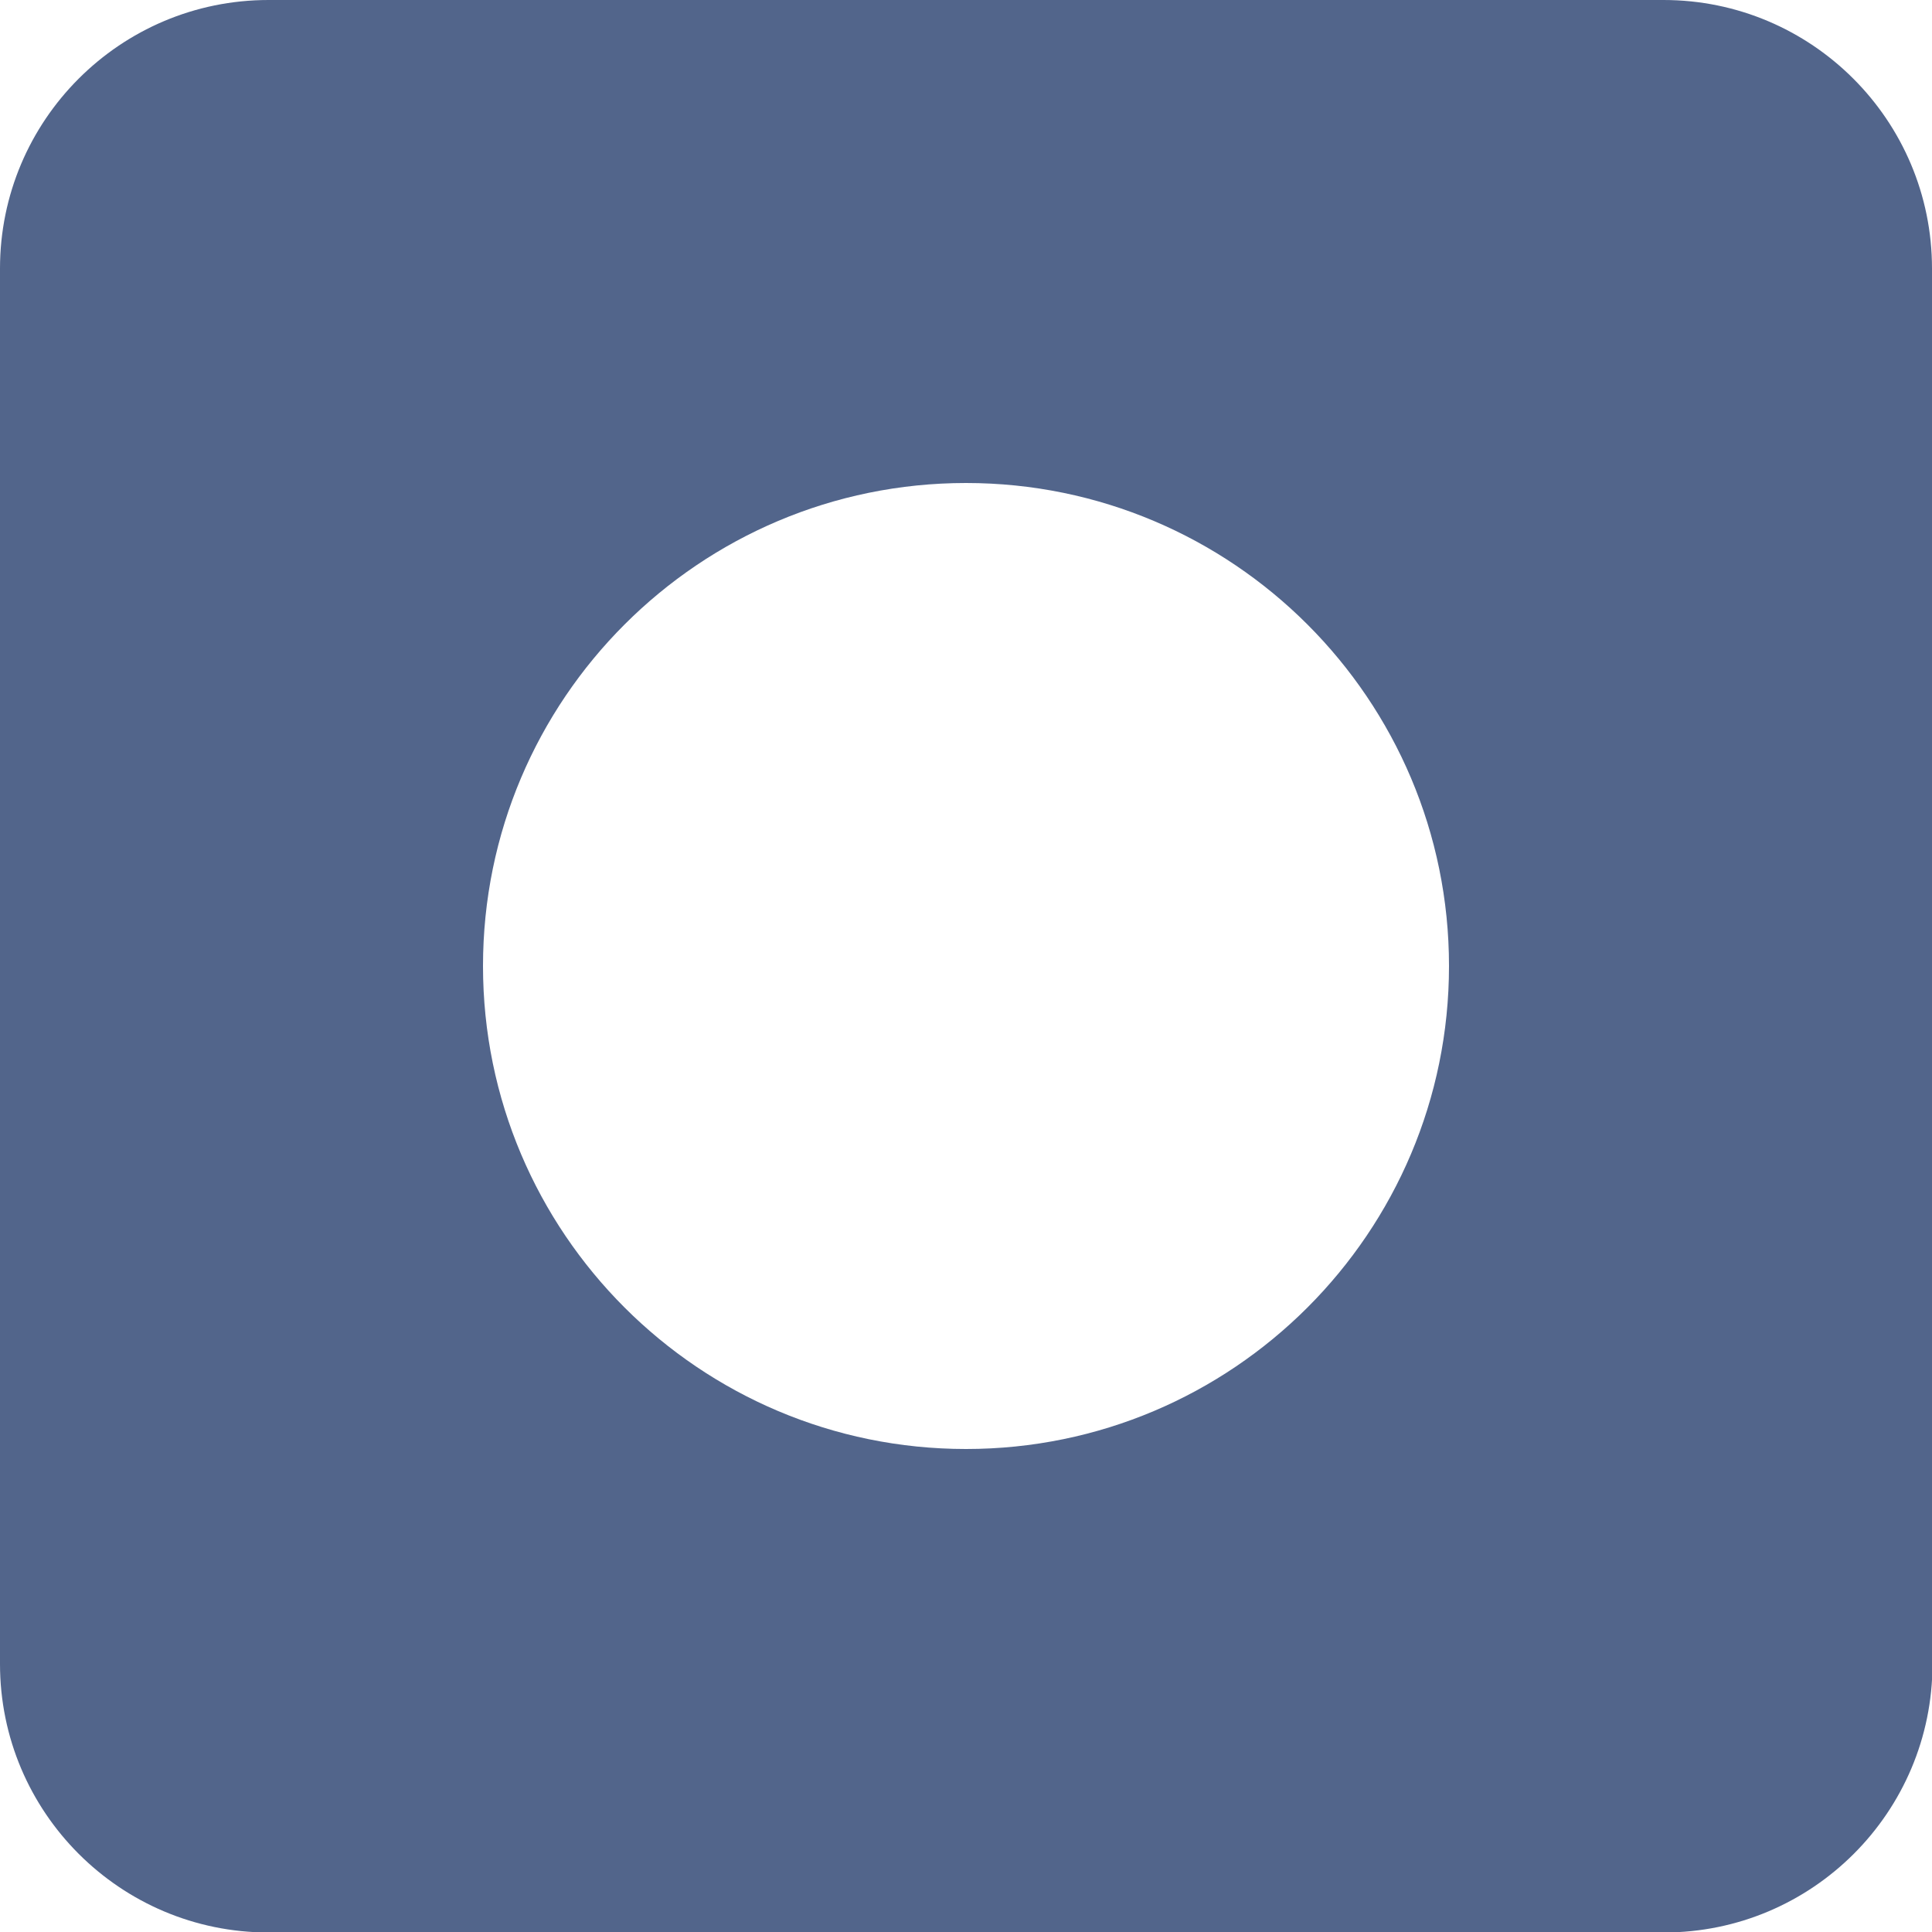 <?xml version="1.0" encoding="UTF-8"?><svg id="Layer_1" xmlns="http://www.w3.org/2000/svg" xmlns:xlink="http://www.w3.org/1999/xlink" viewBox="0 0 40 40"><defs><style>.cls-1{fill:none;}.cls-2{clip-path:url(#clippath);}.cls-3{fill:#52658b;}</style><clipPath id="clippath"><rect class="cls-1" width="40" height="40"/></clipPath></defs><g class="cls-2"><path class="cls-3" d="M30,20c0,5.52-4.48,10-10,10s-10-4.48-10-10,4.48-10,10-10,10,4.48,10,10m10,14.44V5.56c0-3.07-2.49-5.56-5.56-5.56H5.56C2.49,0,0,2.49,0,5.56v28.89c0,3.07,2.49,5.56,5.56,5.56h28.89c3.07,0,5.56-2.49,5.56-5.56"/></g></svg>